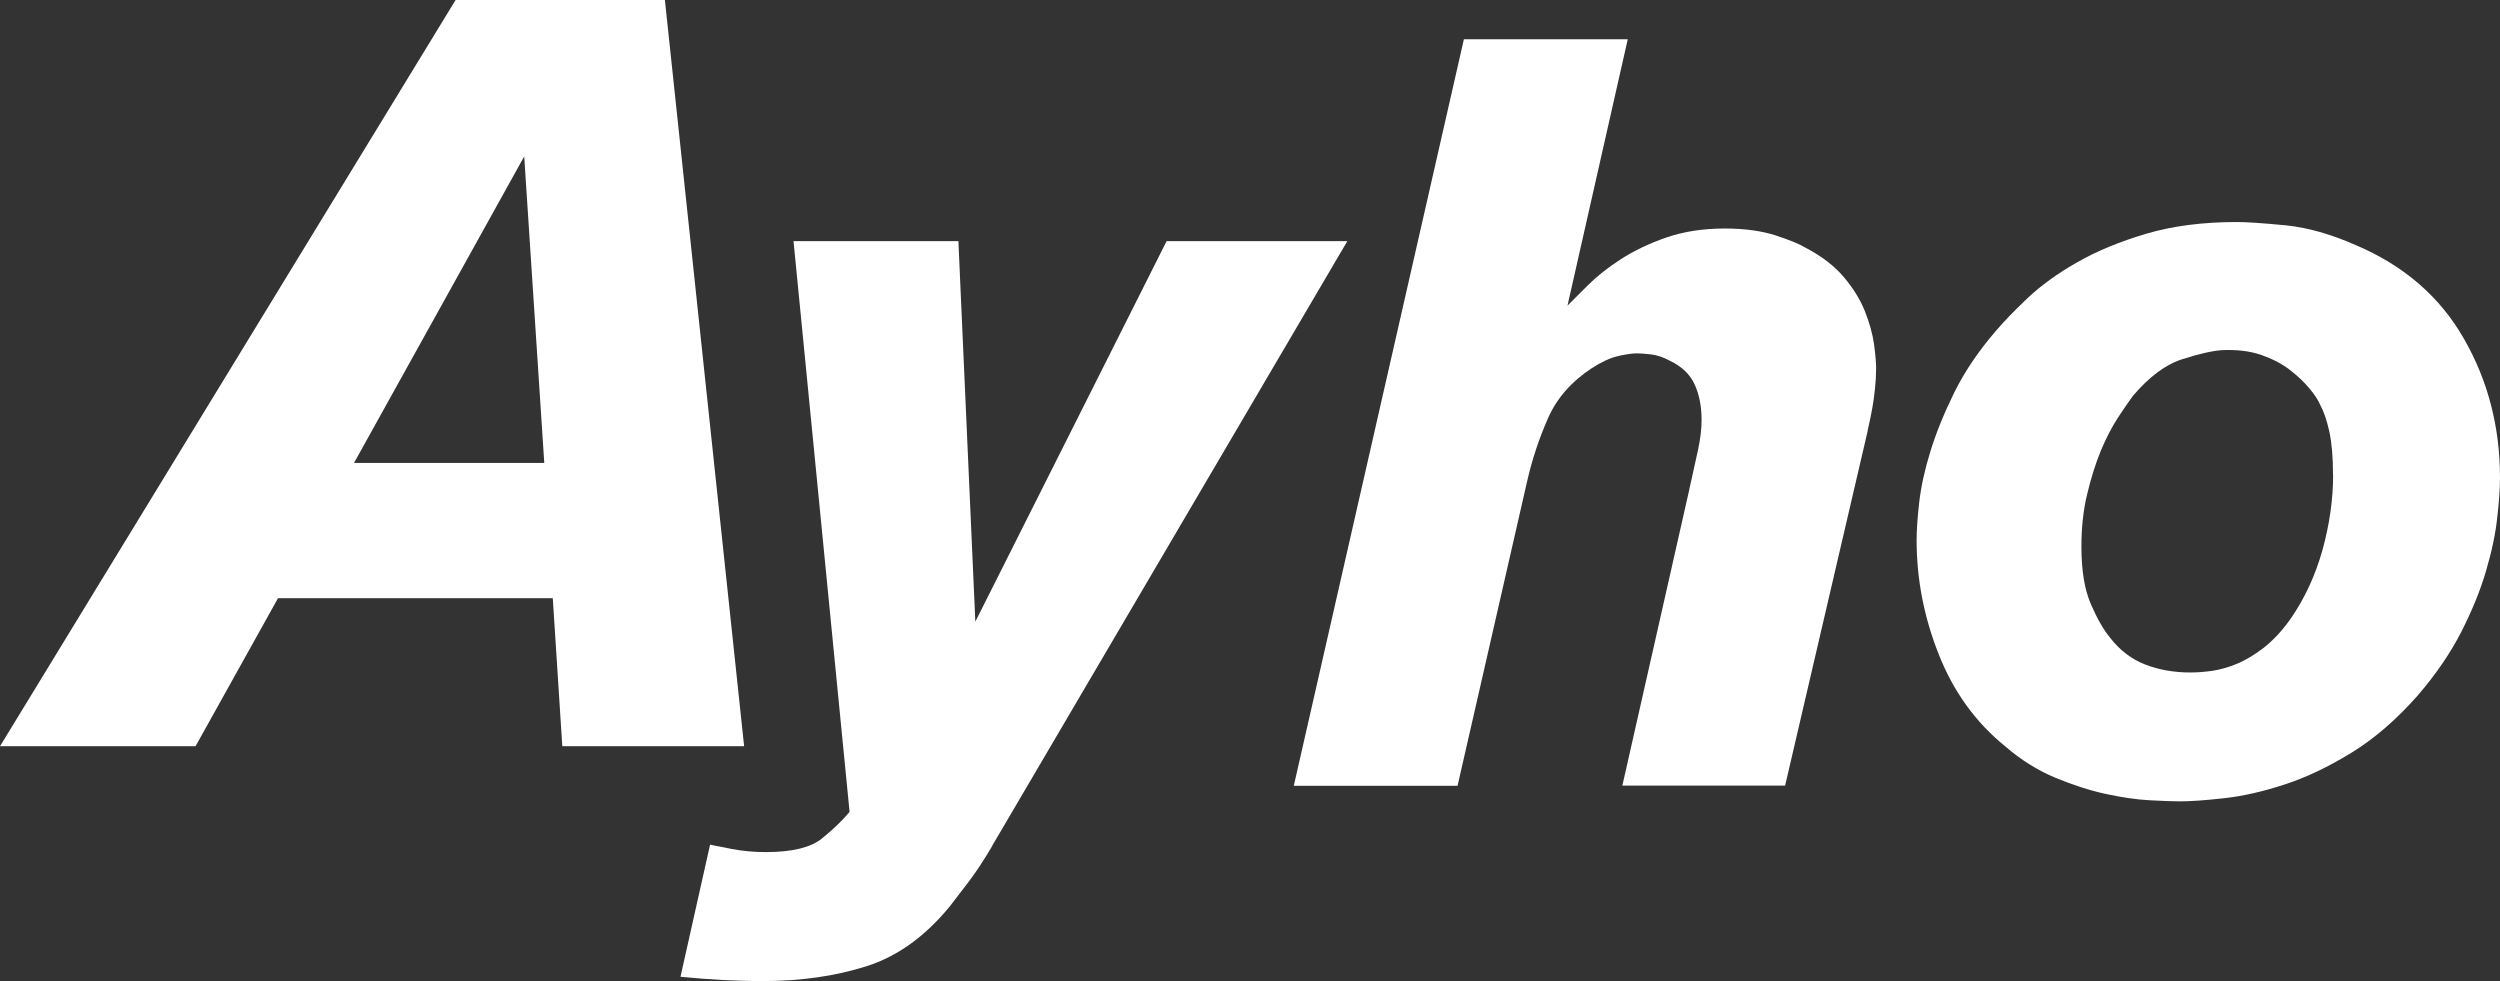 <?xml version="1.0" encoding="UTF-8"?>
<svg id="Capa_2" data-name="Capa 2" xmlns="http://www.w3.org/2000/svg" viewBox="0 0 296.59 116.39">
  <rect x="0" y="0" width="296.59" height="116.39" fill="#333333" stroke="none"/>
  <defs>
    <style>
      .cls-1 {
        fill: #fff;
        stroke-width: 0px;
      }
    </style>
  </defs>
  <g id="Capa_1-2" data-name="Capa 1">
    <g>
      <path class="cls-1" d="m117.73,100.34c-1.09,1.84-2.07,3.32-2.95,4.45-.88,1.13-1.57,2.03-2.07,2.7-2.93,3.59-6.23,5.97-9.91,7.14-3.68,1.17-7.78,1.76-12.29,1.76-1.67,0-3.3-.05-4.89-.13-1.59-.09-3.21-.21-4.89-.38l3.51-15.67c.42.08,1.28.25,2.57.51,1.3.25,2.65.37,4.07.37,3.09,0,5.31-.54,6.65-1.63,1.34-1.09,2.42-2.13,3.26-3.14l-6.65-67.71h19.56l2.01,45.14,22.69-45.14h21.44l-42.13,71.73Z"/>
      <path class="cls-1" d="m222.57,43.79c0,.76-.04,1.53-.13,2.32-.08.8-.18,1.55-.31,2.26-.13.71-.25,1.34-.38,1.88-.12.54-.19.86-.19.94l-9.78,42.01h-19.31l7.77-34.36c.51-2.26.9-4.05,1.19-5.39.29-1.33.44-2.55.44-3.63,0-1.59-.27-2.99-.82-4.2-.55-1.21-1.53-2.15-2.94-2.82-.76-.41-1.48-.66-2.19-.75-.71-.08-1.28-.13-1.69-.13-.59,0-1.34.11-2.26.32-.92.21-1.96.69-3.13,1.44-2.42,1.59-4.16,3.58-5.2,5.96-1.05,2.38-1.86,4.83-2.44,7.34l-8.28,36.24h-19.43L173.67,4.66h19.44l-7.15,31.6c.58-.58,1.4-1.4,2.44-2.44,1.05-1.04,2.34-2.07,3.89-3.07,1.55-1,3.34-1.86,5.39-2.57,2.05-.71,4.37-1.07,6.96-1.07,2.34,0,4.34.28,6.02.82,1.67.55,2.84,1.03,3.51,1.44,1.92,1,3.45,2.17,4.58,3.51,1.13,1.34,1.96,2.69,2.51,4.08.54,1.38.9,2.67,1.07,3.89.16,1.21.25,2.19.25,2.94Z"/>
      <path class="cls-1" d="m296.59,56.7c0,1.17-.1,2.72-.32,4.64-.2,1.92-.64,4.03-1.32,6.33-.66,2.3-1.65,4.72-2.94,7.27-1.31,2.55-3.03,5.08-5.2,7.59-2.51,2.84-5.12,5.1-7.84,6.77-2.72,1.67-5.36,2.93-7.91,3.76-2.55.84-4.93,1.38-7.14,1.63-2.21.25-3.99.38-5.33.38-.84,0-2.03-.05-3.57-.13-1.55-.08-3.29-.34-5.2-.75-1.93-.42-3.93-1.07-6.02-1.94s-4.06-2.11-5.9-3.7c-3.51-2.84-6.14-6.48-7.89-10.91-1.76-4.43-2.63-8.94-2.63-13.55,0-1.17.1-2.67.31-4.51.21-1.84.65-3.85,1.32-6.02.67-2.17,1.61-4.5,2.82-6.96,1.21-2.46,2.86-4.91,4.95-7.34.92-1.08,2.17-2.38,3.76-3.89,1.59-1.5,3.55-2.92,5.9-4.26,2.34-1.34,5.08-2.46,8.21-3.39,3.13-.92,6.7-1.38,10.71-1.38,1.17,0,3.07.13,5.7.38,2.64.25,5.46,1.05,8.47,2.38,5.68,2.42,9.95,6.12,12.79,11.1,2.85,4.97,4.27,10.47,4.27,16.49Zm-19.81-.37c0-2.09-.15-3.81-.44-5.14-.3-1.34-.65-2.38-1.07-3.13-.24-.59-.68-1.26-1.32-2.01-.62-.75-1.4-1.48-2.32-2.19-.92-.71-2.05-1.29-3.39-1.76-1.34-.46-2.89-.64-4.64-.56-1.16.08-2.73.44-4.69,1.07-1.97.62-3.92,2.07-5.84,4.32-.5.67-1.11,1.55-1.82,2.64-.71,1.09-1.38,2.38-2.01,3.88-.62,1.51-1.16,3.22-1.62,5.14-.47,1.92-.69,4.01-.69,6.27,0,2.84.38,5.12,1.13,6.83.74,1.71,1.5,3.03,2.26,3.95,1.16,1.51,2.57,2.57,4.19,3.2,1.63.63,3.41.94,5.34.94.74,0,1.58-.06,2.5-.18.93-.13,1.91-.4,2.95-.82,1.05-.42,2.13-1.07,3.27-1.94,1.12-.88,2.19-2.03,3.19-3.45,1.67-2.42,2.93-5.14,3.77-8.15.83-3.01,1.26-5.98,1.26-8.9Z"/>
      <path class="cls-1" d="m66.71,88.53l-1.13-17.56h-32.6l-9.78,17.56H0L54.05,0h24.83l9.4,88.53h-21.57Zm-4.52-69.97l-20.19,36.36h22.57l-2.38-36.36Z"/>
    </g>
  </g>
</svg>